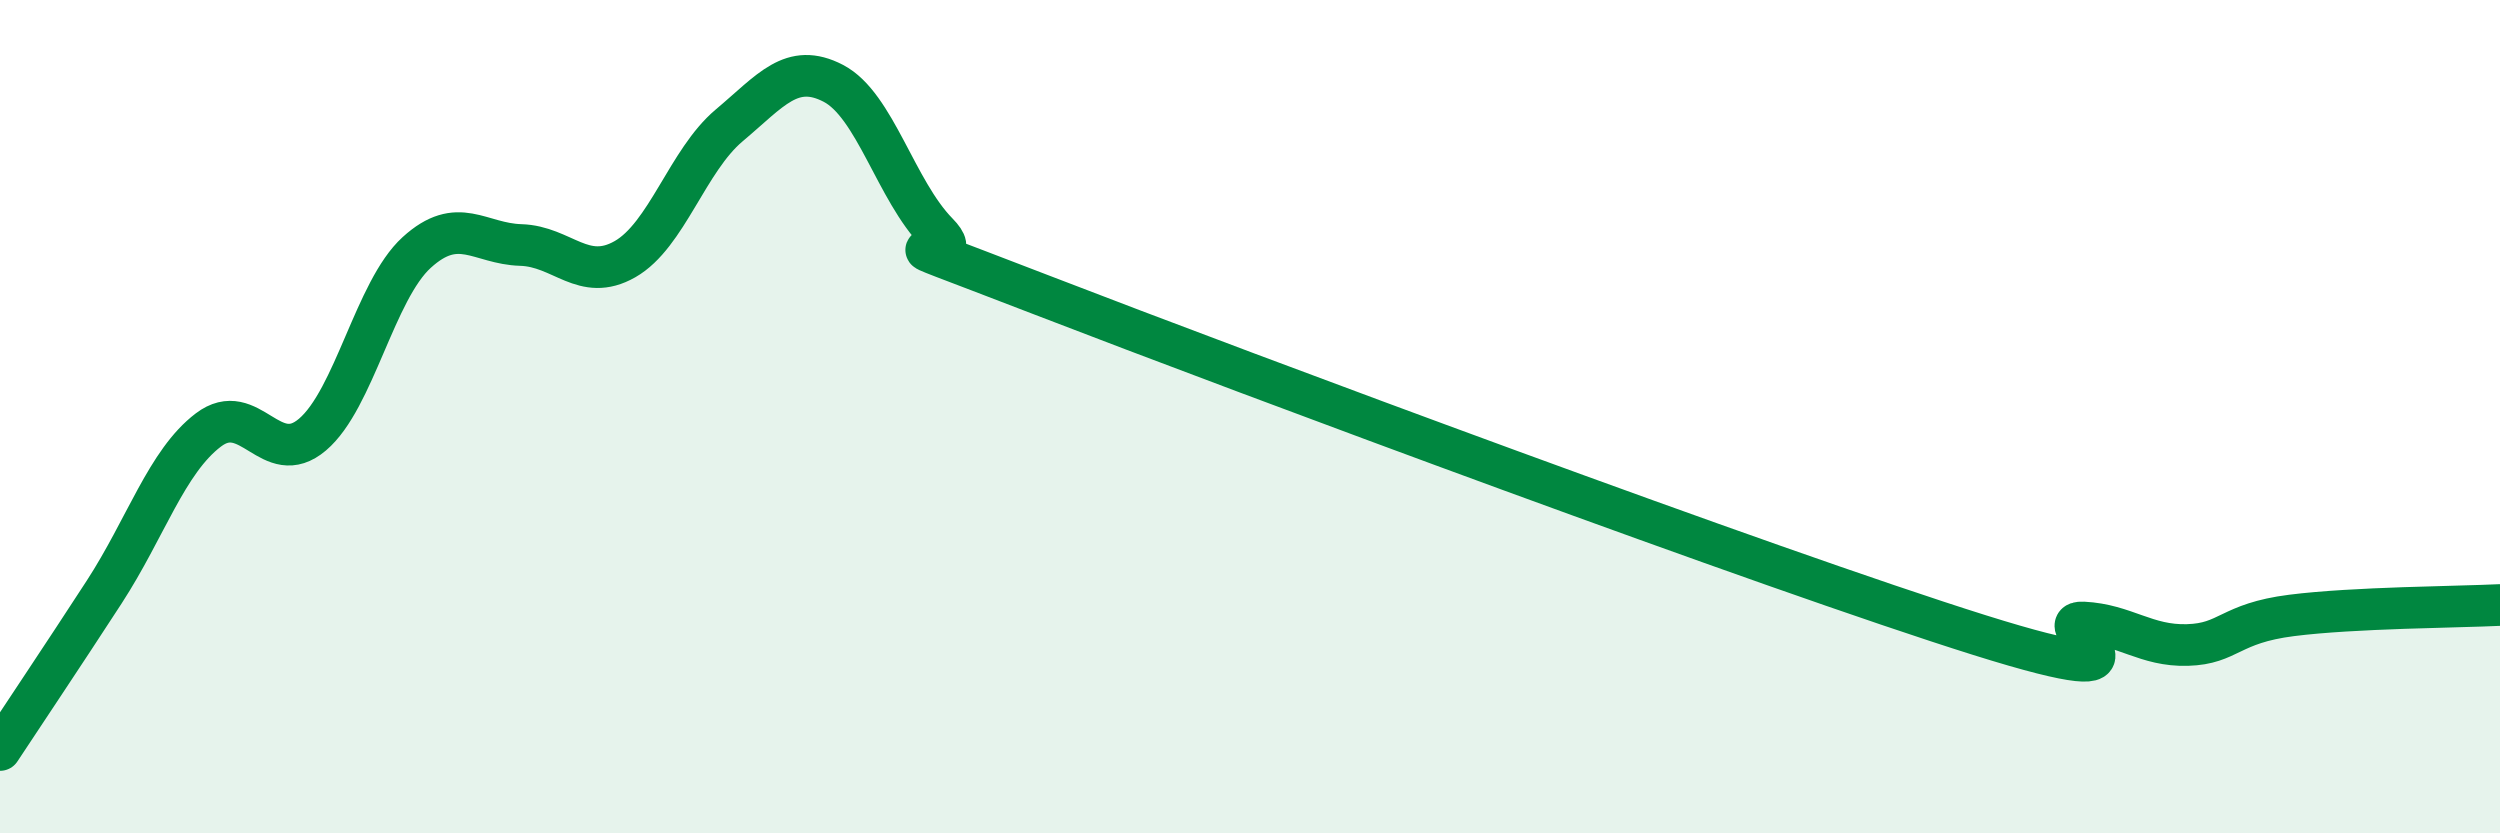 
    <svg width="60" height="20" viewBox="0 0 60 20" xmlns="http://www.w3.org/2000/svg">
      <path
        d="M 0,18 C 0.5,17.24 1.5,15.75 2.5,14.21 C 3.5,12.67 4,11.08 5,10.32 C 6,9.56 6.5,11.28 7.5,10.43 C 8.5,9.58 9,6.97 10,6.06 C 11,5.15 11.5,5.85 12.5,5.88 C 13.5,5.91 14,6.79 15,6.22 C 16,5.65 16.5,3.85 17.5,3.01 C 18.5,2.17 19,1.48 20,2 C 21,2.52 21.5,4.57 22.5,5.59 C 23.5,6.61 20,5.15 25,7.08 C 30,9.01 42.5,13.67 47.5,15.24 C 52.5,16.81 49,14.89 50,14.94 C 51,14.99 51.5,15.51 52.5,15.48 C 53.5,15.45 53.5,14.96 55,14.77 C 56.5,14.58 59,14.57 60,14.52L60 20L0 20Z"
        fill="#008740"
        opacity="0.1"
        stroke-linecap="round"
        stroke-linejoin="round"
      />
      <path
        d="M 0,18 C 0.5,17.24 1.5,15.75 2.5,14.21 C 3.5,12.67 4,11.08 5,10.32 C 6,9.56 6.5,11.28 7.5,10.43 C 8.5,9.58 9,6.97 10,6.06 C 11,5.15 11.5,5.85 12.5,5.88 C 13.5,5.91 14,6.79 15,6.22 C 16,5.65 16.5,3.85 17.5,3.01 C 18.5,2.17 19,1.48 20,2 C 21,2.52 21.5,4.57 22.5,5.59 C 23.5,6.61 20,5.15 25,7.08 C 30,9.01 42.5,13.67 47.5,15.24 C 52.5,16.81 49,14.89 50,14.94 C 51,14.99 51.5,15.51 52.5,15.48 C 53.5,15.45 53.5,14.96 55,14.77 C 56.5,14.58 59,14.57 60,14.52"
        stroke="#008740"
        stroke-width="1"
        fill="none"
        stroke-linecap="round"
        stroke-linejoin="round"
      />
    </svg>
  